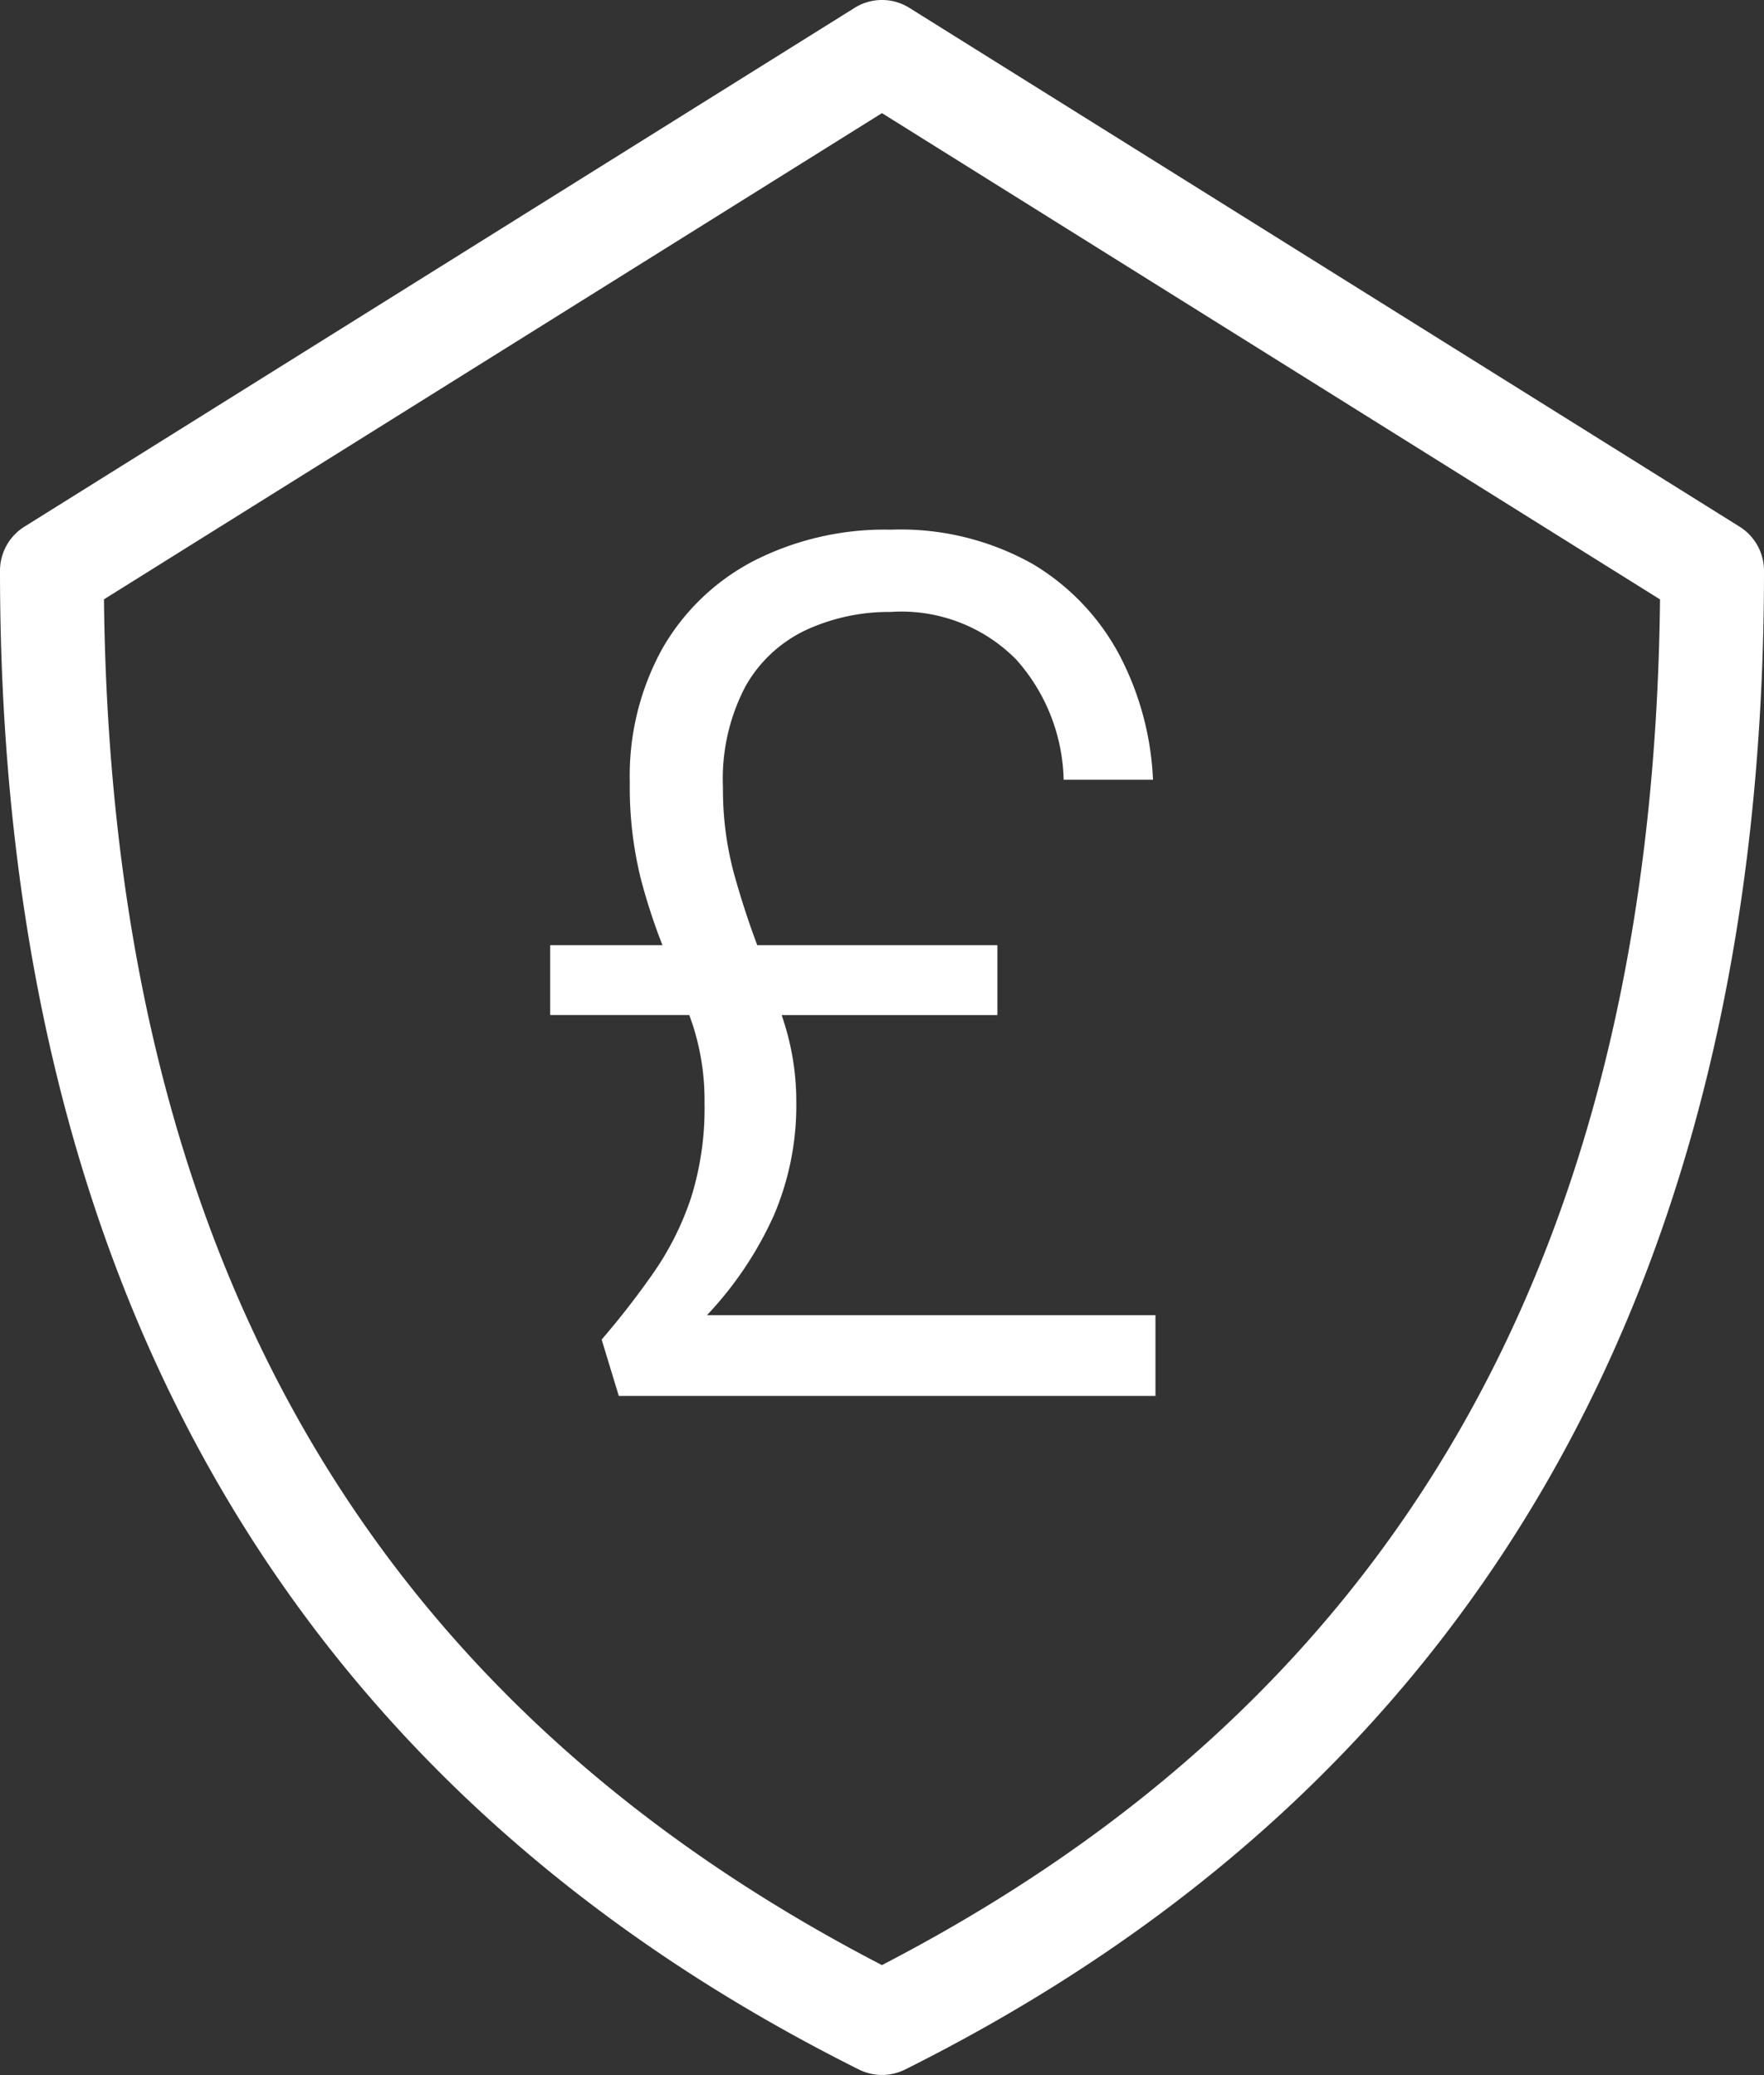 <svg xmlns="http://www.w3.org/2000/svg" xmlns:xlink="http://www.w3.org/1999/xlink" width="37.327" height="43.916" viewBox="0 0 37.327 43.916">
  <rect x="0" y="0" width="37.327" height="43.916" fill="#333333" stroke="none"/>
  <defs>
    <clipPath id="clip-path">
      <path id="Path_91" data-name="Path 91" d="M0-69.528H37.327v-43.916H0Z" transform="translate(0 113.444)" fill="none"/>
    </clipPath>
  </defs>
  <g id="Group_83" data-name="Group 83" transform="translate(-271 -644)">
    <g id="Group_44" data-name="Group 44" transform="translate(271 757.444)">
      <g id="Group_43" data-name="Group 43" transform="translate(0 -113.444)" clip-path="url(#clip-path)">
        <g id="Group_41" data-name="Group 41" transform="translate(0 0)">
          <path id="Path_89" data-name="Path 89" d="M-58.281-17.648-75.847-28.626a1.091,1.091,0,0,0-1.164,0L-94.576-17.648a1.1,1.1,0,0,0-.516.931C-95.092-1.7-88.979,8.976-76.92,15a1.112,1.112,0,0,0,.492.117A1.115,1.115,0,0,0-75.937,15C-63.878,8.976-57.765-1.7-57.765-16.717a1.1,1.1,0,0,0-.516-.931M-76.429,12.792C-87.35,7.133-92.741-2.33-92.892-16.111L-76.429-26.4l16.464,10.291c-.152,13.78-5.542,23.244-16.464,28.9" transform="translate(95.092 28.794)" fill="#fff"/>
        </g>
        <g id="Group_42" data-name="Group 42" transform="translate(11.642 11.213)">
          <path id="Path_90" data-name="Path 90" d="M-3.756-3.981a5.562,5.562,0,0,0-.687,2.826A8.042,8.042,0,0,0-4.209.893a12.564,12.564,0,0,0,.457,1.4H-6.128V3.771h2.944c.026.073.051.147.076.22a5.187,5.187,0,0,1,.246,1.646,6.322,6.322,0,0,1-.285,2A6.213,6.213,0,0,1-3.924,9.2a17.541,17.541,0,0,1-1.115,1.439l.363,1.193H6.68V10.123H-2.81A7.66,7.66,0,0,0-1.4,8.023a5.918,5.918,0,0,0,.48-2.411,5.511,5.511,0,0,0-.247-1.646c-.02-.065-.041-.129-.062-.194H3.335V2.293H-1.746q-.275-.73-.493-1.517a6.824,6.824,0,0,1-.233-1.828,4.2,4.2,0,0,1,.48-2.139A2.875,2.875,0,0,1-.7-4.383a4.2,4.2,0,0,1,1.776-.376A3.412,3.412,0,0,1,3.737-3.748a3.947,3.947,0,0,1,1,2.541H6.628a6.266,6.266,0,0,0-.713-2.645A4.937,4.937,0,0,0,4.087-5.771,5.706,5.706,0,0,0,1.079-6.5a6.1,6.1,0,0,0-2.9.661A4.749,4.749,0,0,0-3.756-3.981" transform="translate(6.128 6.496)" fill="#fff"/>
        </g>
      </g>
    </g>
  </g>
</svg>
